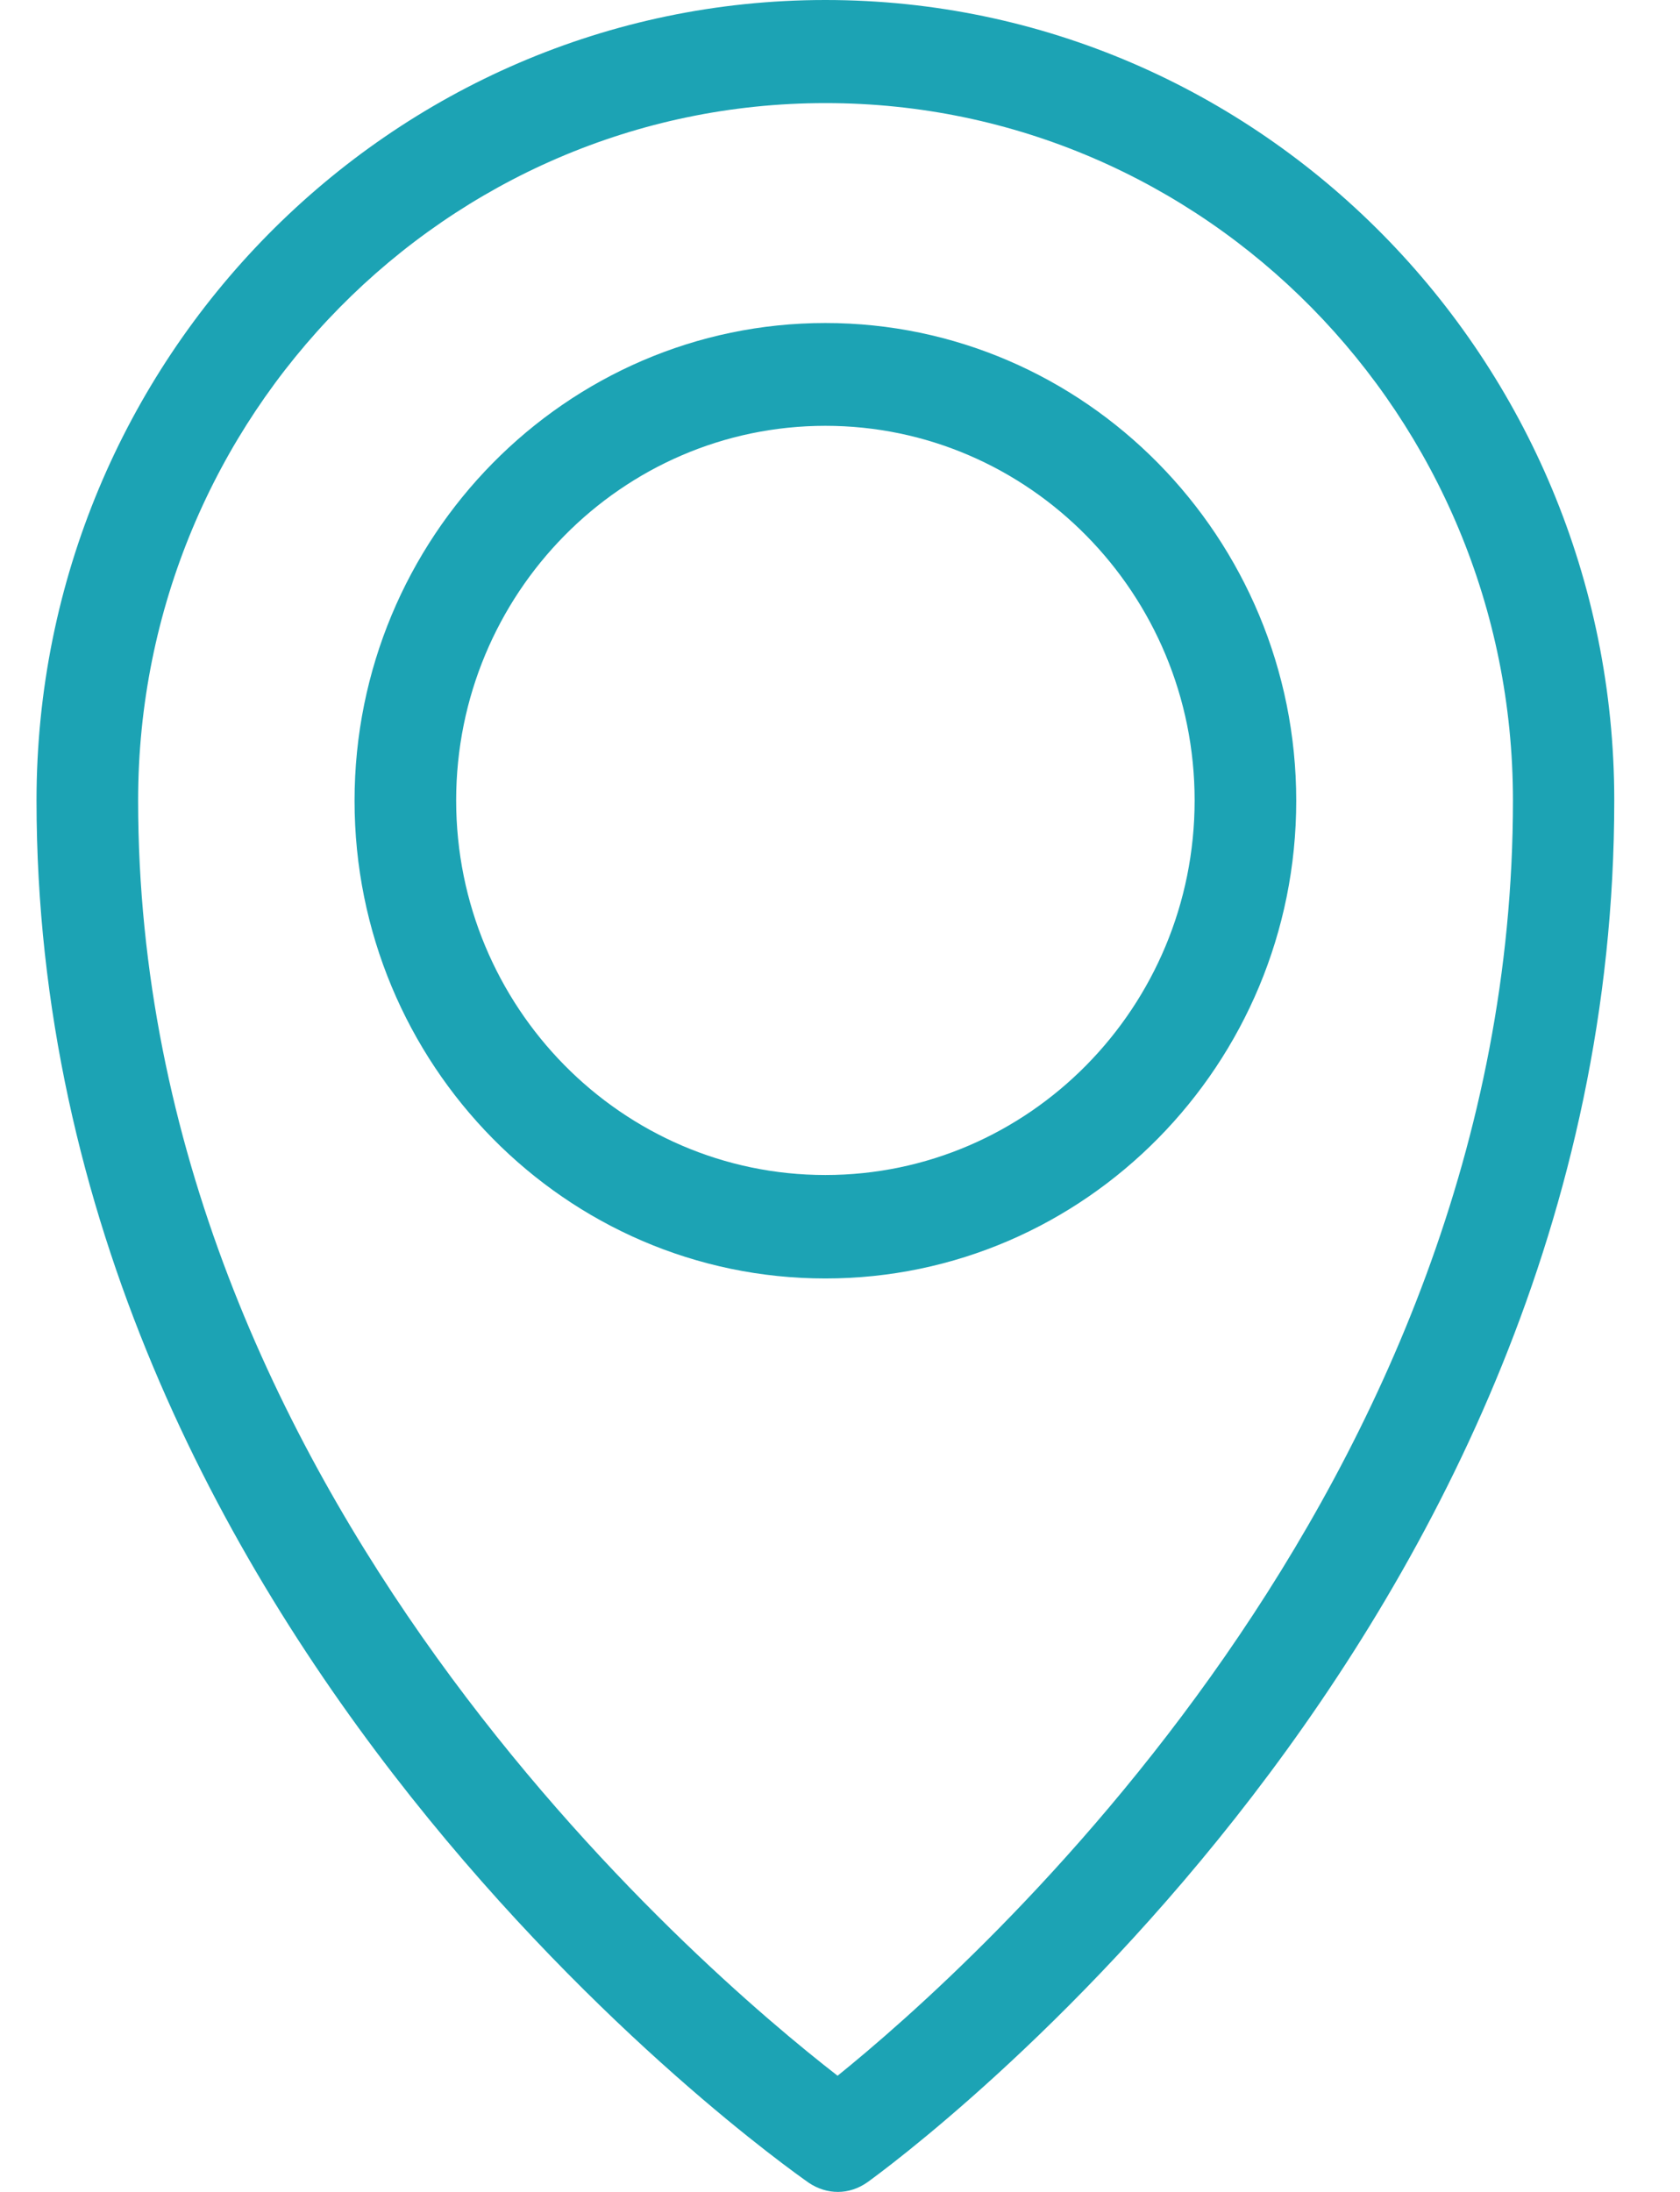 <svg width="23" height="30" viewBox="0 0 23 30" fill="none" xmlns="http://www.w3.org/2000/svg">
<path d="M11.472 30C11.332 30 11.198 29.958 11.077 29.878C10.646 29.577 0.5 22.394 0.5 10.955C0.5 4.915 5.346 0 11.3 0C17.254 0 22.1 4.915 22.1 10.955C22.1 22.385 12.292 29.567 11.875 29.868C11.754 29.953 11.615 30 11.472 30ZM11.3 1.411C6.111 1.411 1.891 5.691 1.891 10.955C1.891 20.409 9.603 26.966 11.467 28.41C13.28 26.947 20.713 20.386 20.713 10.955C20.713 5.691 16.494 1.411 11.305 1.411H11.3Z" fill="#1CA3B4"/>
<path d="M11.3 17.498C7.743 17.498 4.854 14.563 4.854 10.96C4.854 7.357 7.748 4.421 11.3 4.421C14.852 4.421 17.746 7.357 17.746 10.96C17.746 14.563 14.852 17.498 11.3 17.498ZM11.3 5.828C8.513 5.828 6.245 8.128 6.245 10.955C6.245 13.782 8.513 16.082 11.3 16.082C14.087 16.082 16.355 13.782 16.355 10.955C16.355 8.128 14.087 5.828 11.3 5.828Z" fill="#1CA3B4"/>
</svg>
